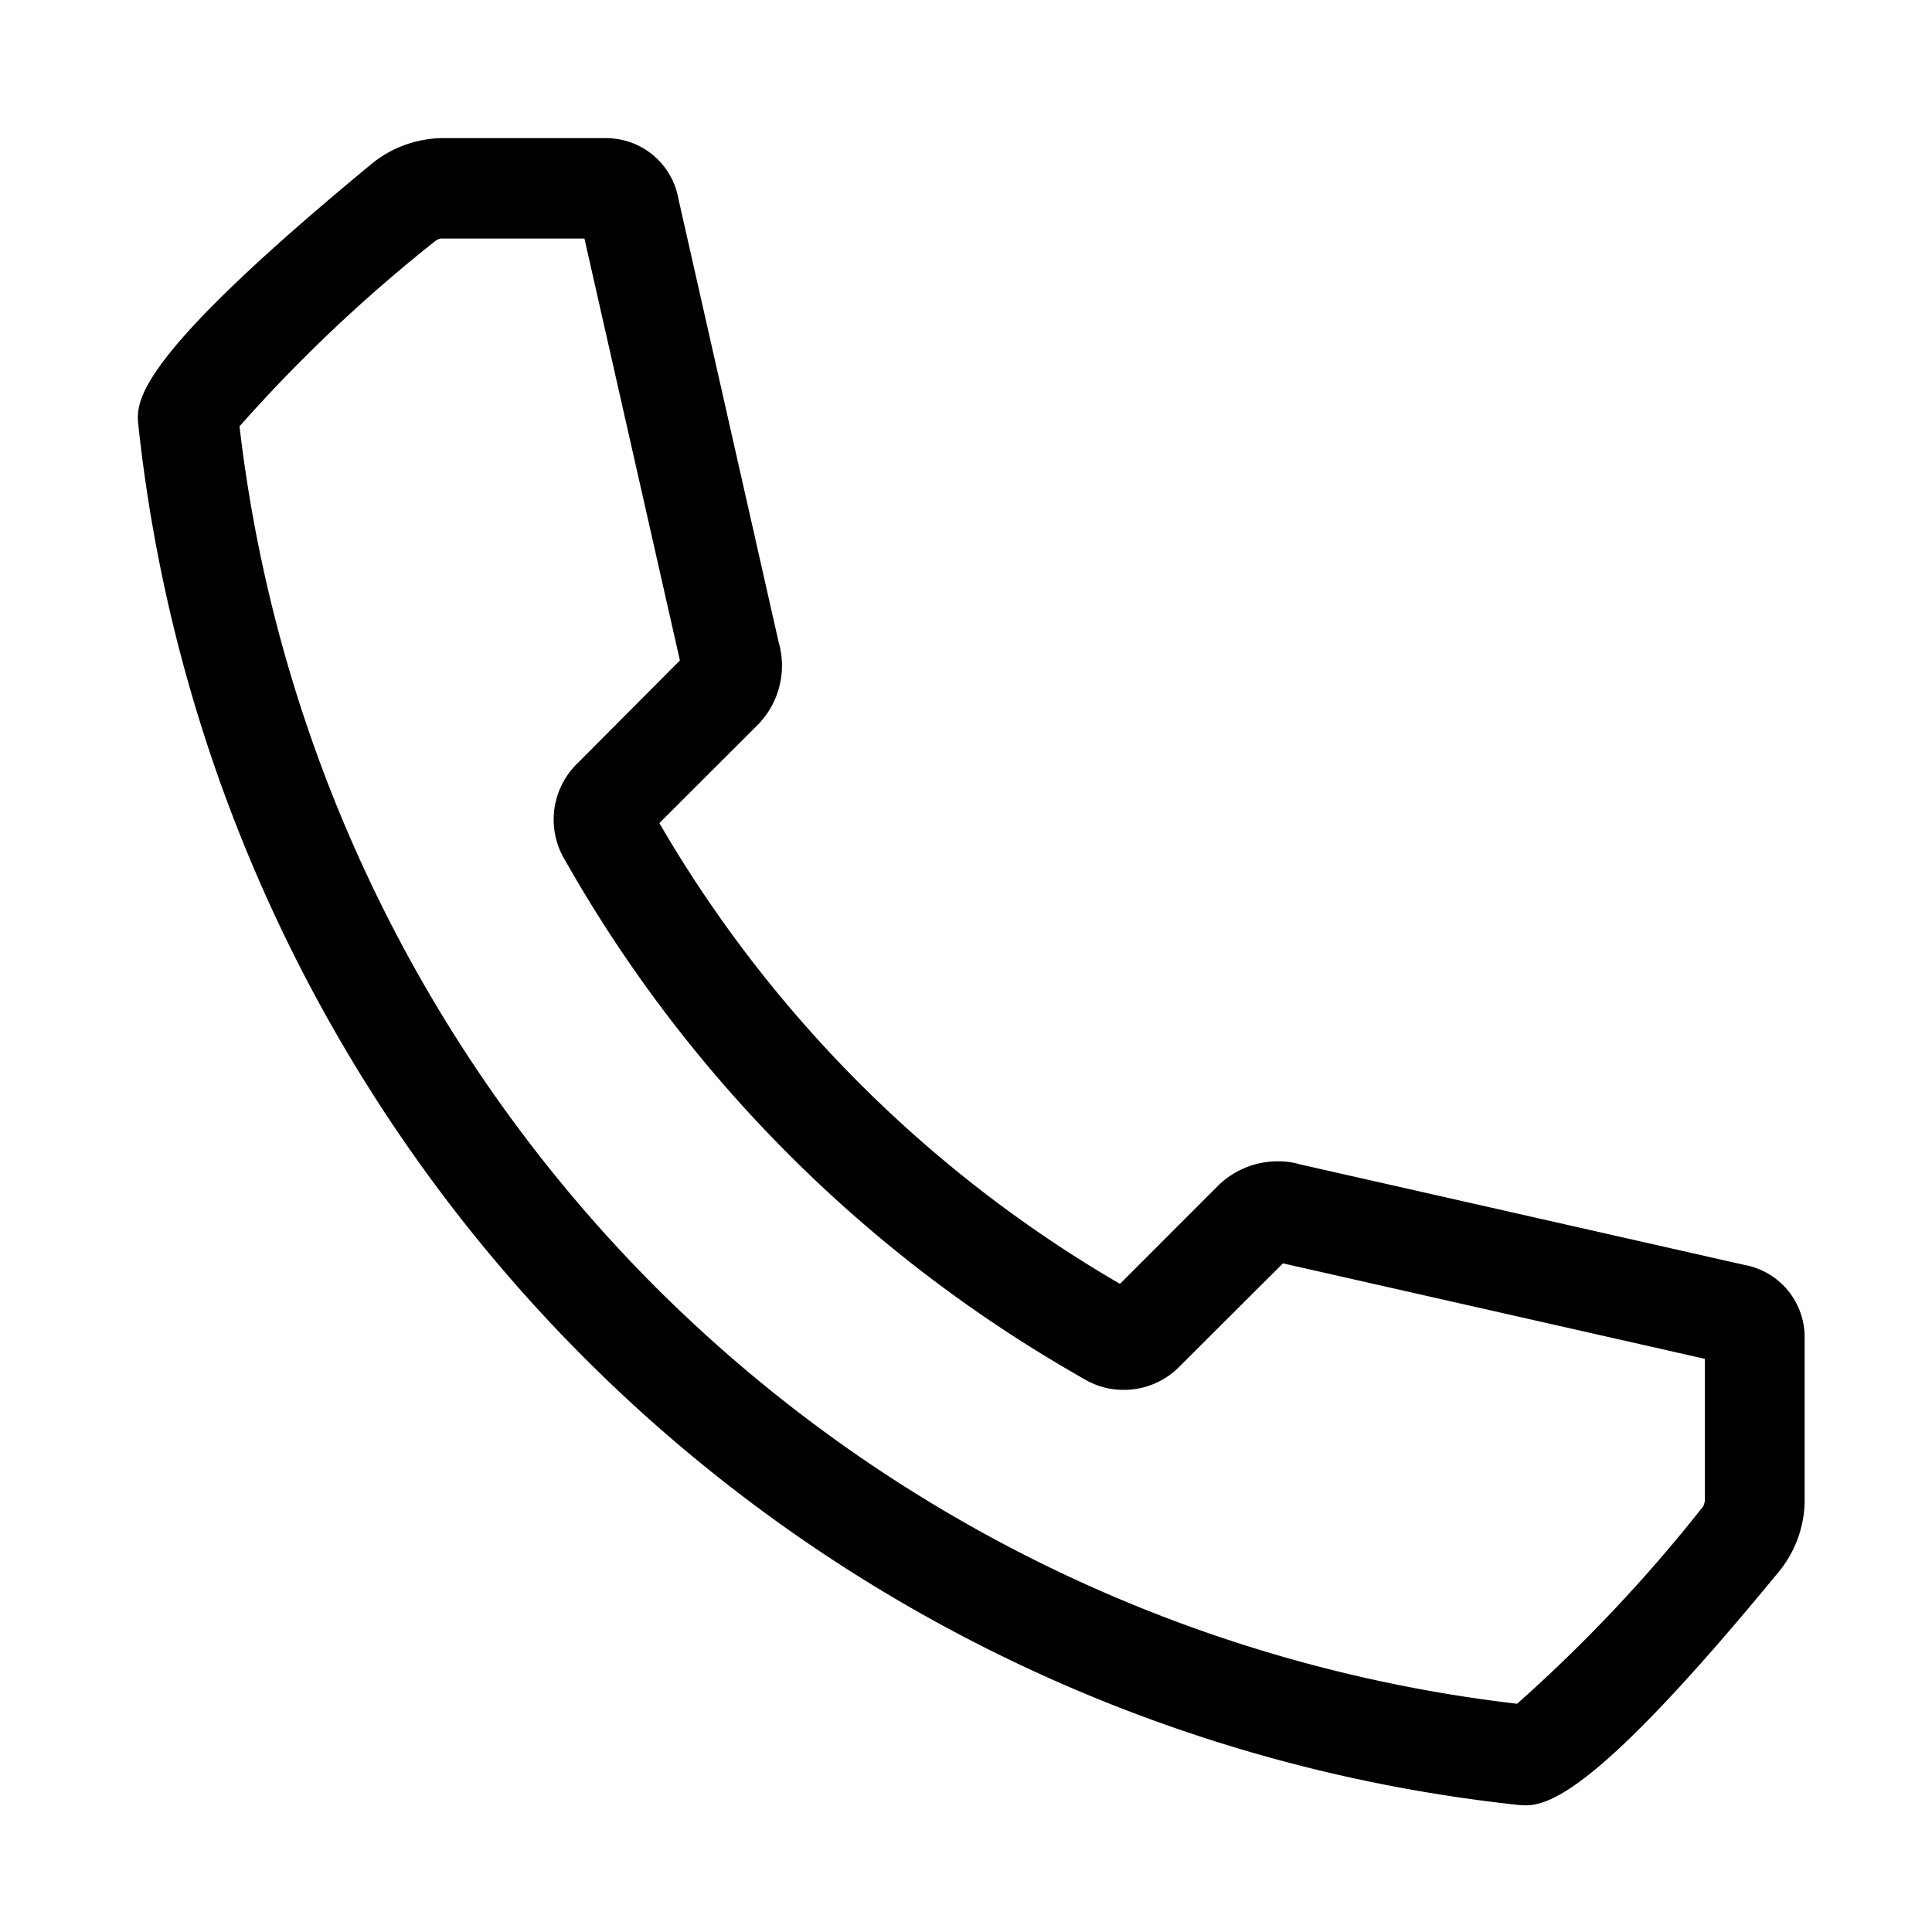 <svg id="Icon_Regular_Communication_Call" data-name="Icon / Regular / Communication / Call" xmlns="http://www.w3.org/2000/svg" width="36" height="36" viewBox="0 0 36 36">
    <rect id="Container" width="36" height="36" fill="rgba(255,255,255,0)"/>
    <path id="Subtraction" d="M25.861,31.066a1.425,1.425,0,0,1-.154-.01H25.7A28.975,28.975,0,0,1,.011,5.368c-.049-.45-.13-1.2,4.378-4.916A2.131,2.131,0,0,1,5.647,0H8.735a1.37,1.37,0,0,1,1.338,1.134L11.942,9.4a1.573,1.573,0,0,1-.382,1.523L9.717,12.763A23.7,23.7,0,0,0,18.3,21.349l1.842-1.843a1.591,1.591,0,0,1,1.1-.441,1.466,1.466,0,0,1,.42.059l8.261,1.869a1.37,1.37,0,0,1,1.135,1.337v3.088a2.128,2.128,0,0,1-.451,1.258C27.413,30.568,26.393,31.066,25.861,31.066ZM8.321,1.871H5.647l-.007,0-.008,0a.632.632,0,0,0-.073.033A28.477,28.477,0,0,0,1.894,5.37,27.148,27.148,0,0,0,9.652,21.414,27.161,27.161,0,0,0,25.7,29.173a28.557,28.557,0,0,0,3.473-3.685.209.209,0,0,1,.006-.022.564.564,0,0,0,.02-.072V22.746l-7.862-1.779L19.39,22.909a1.449,1.449,0,0,1-1.023.415,1.415,1.415,0,0,1-.681-.171l0,0c-.046-.025-.125-.071-.236-.136a25.561,25.561,0,0,1-9.367-9.347c-.12-.208-.163-.285-.163-.285a1.459,1.459,0,0,1,.242-1.706L10.1,9.732,8.321,1.871Z" transform="translate(2.569 2.574)" stroke="rgba(0,0,0,0)" stroke-width="1"/>
</svg>

